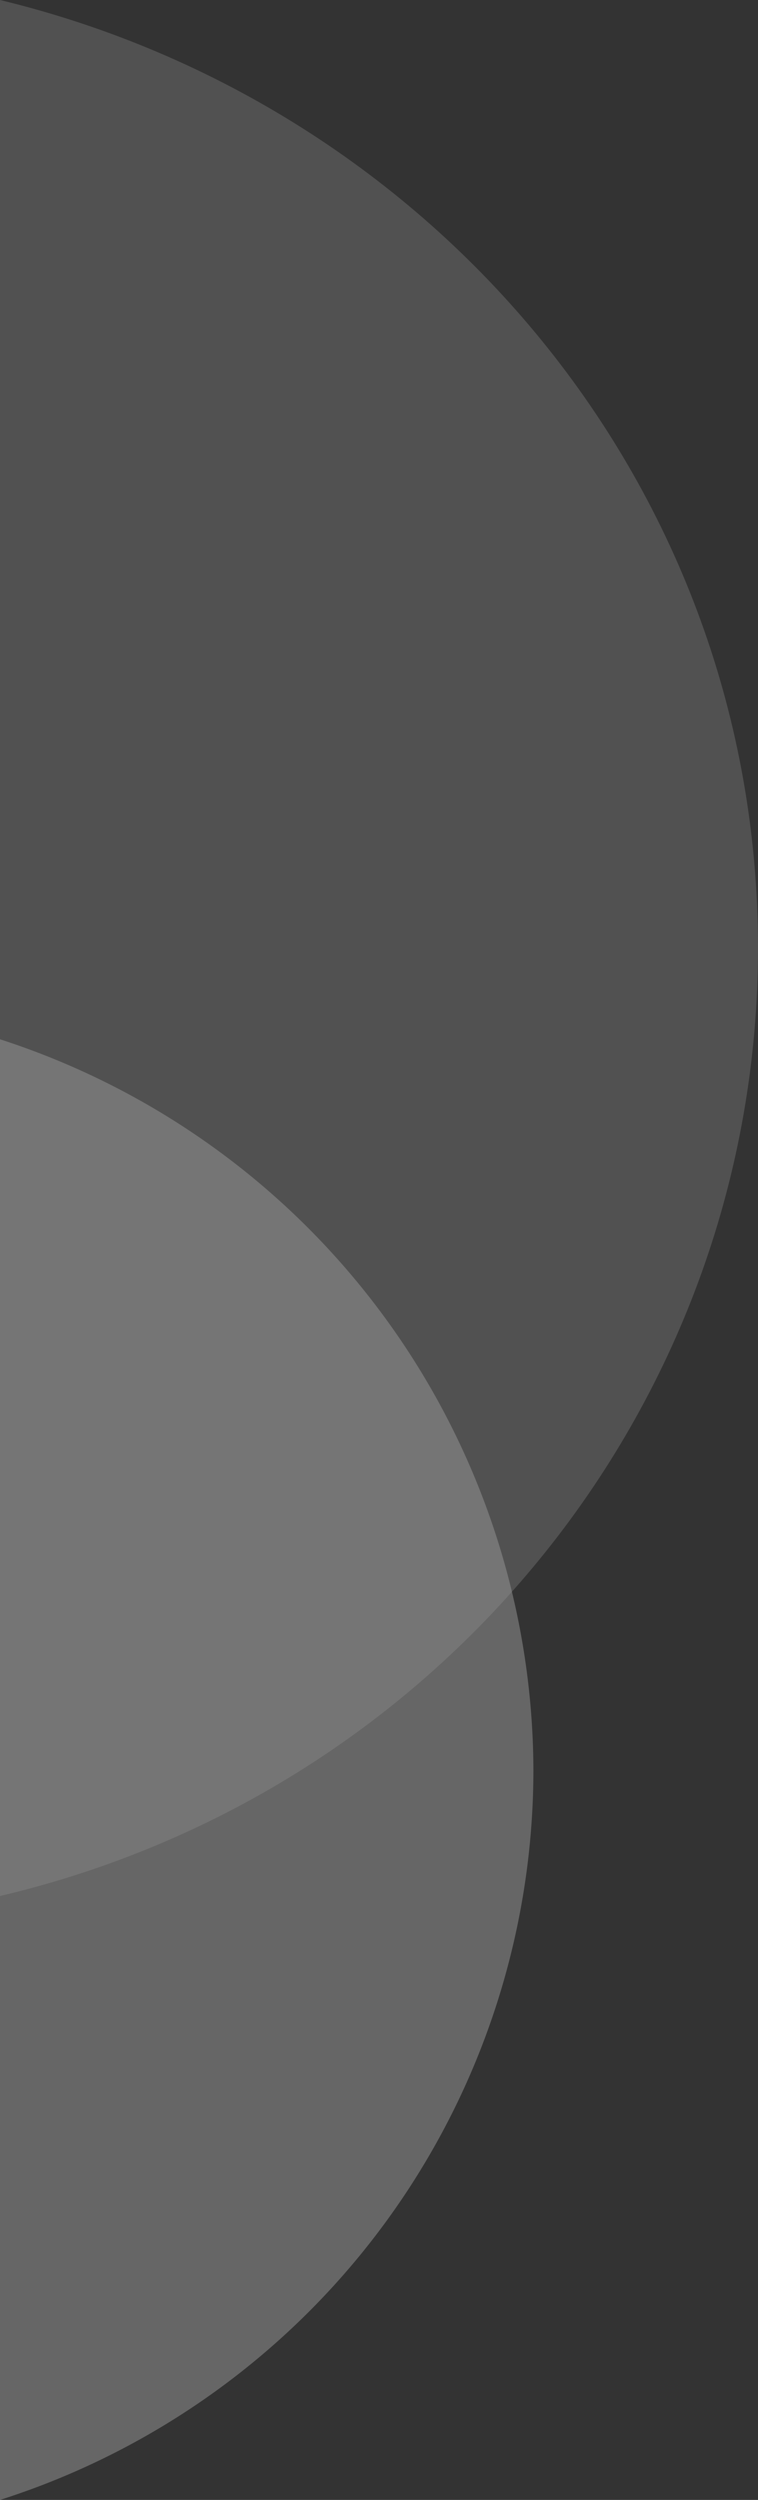 <svg xmlns="http://www.w3.org/2000/svg" width="54" height="178" viewBox="0 0 54 178"><rect x="0" y="0" width="54" height="178" fill="#333333" stroke="none"/><defs><style>.a,.b{opacity:0.5;}.b,.c{fill:#fff;}.c{opacity:0.3;}</style></defs><g class="a" transform="translate(0)"><path class="b" d="M0,108A54.583,54.583,0,0,0,38,56,54.867,54.867,0,0,0,0,4Z" transform="translate(0 70)"/><path class="c" d="M0,138c31.656-7.463,53.991-35.381,54-67.5C54,37.774,31.008,10.5,0,3Z" transform="translate(0 -3)"/></g></svg>